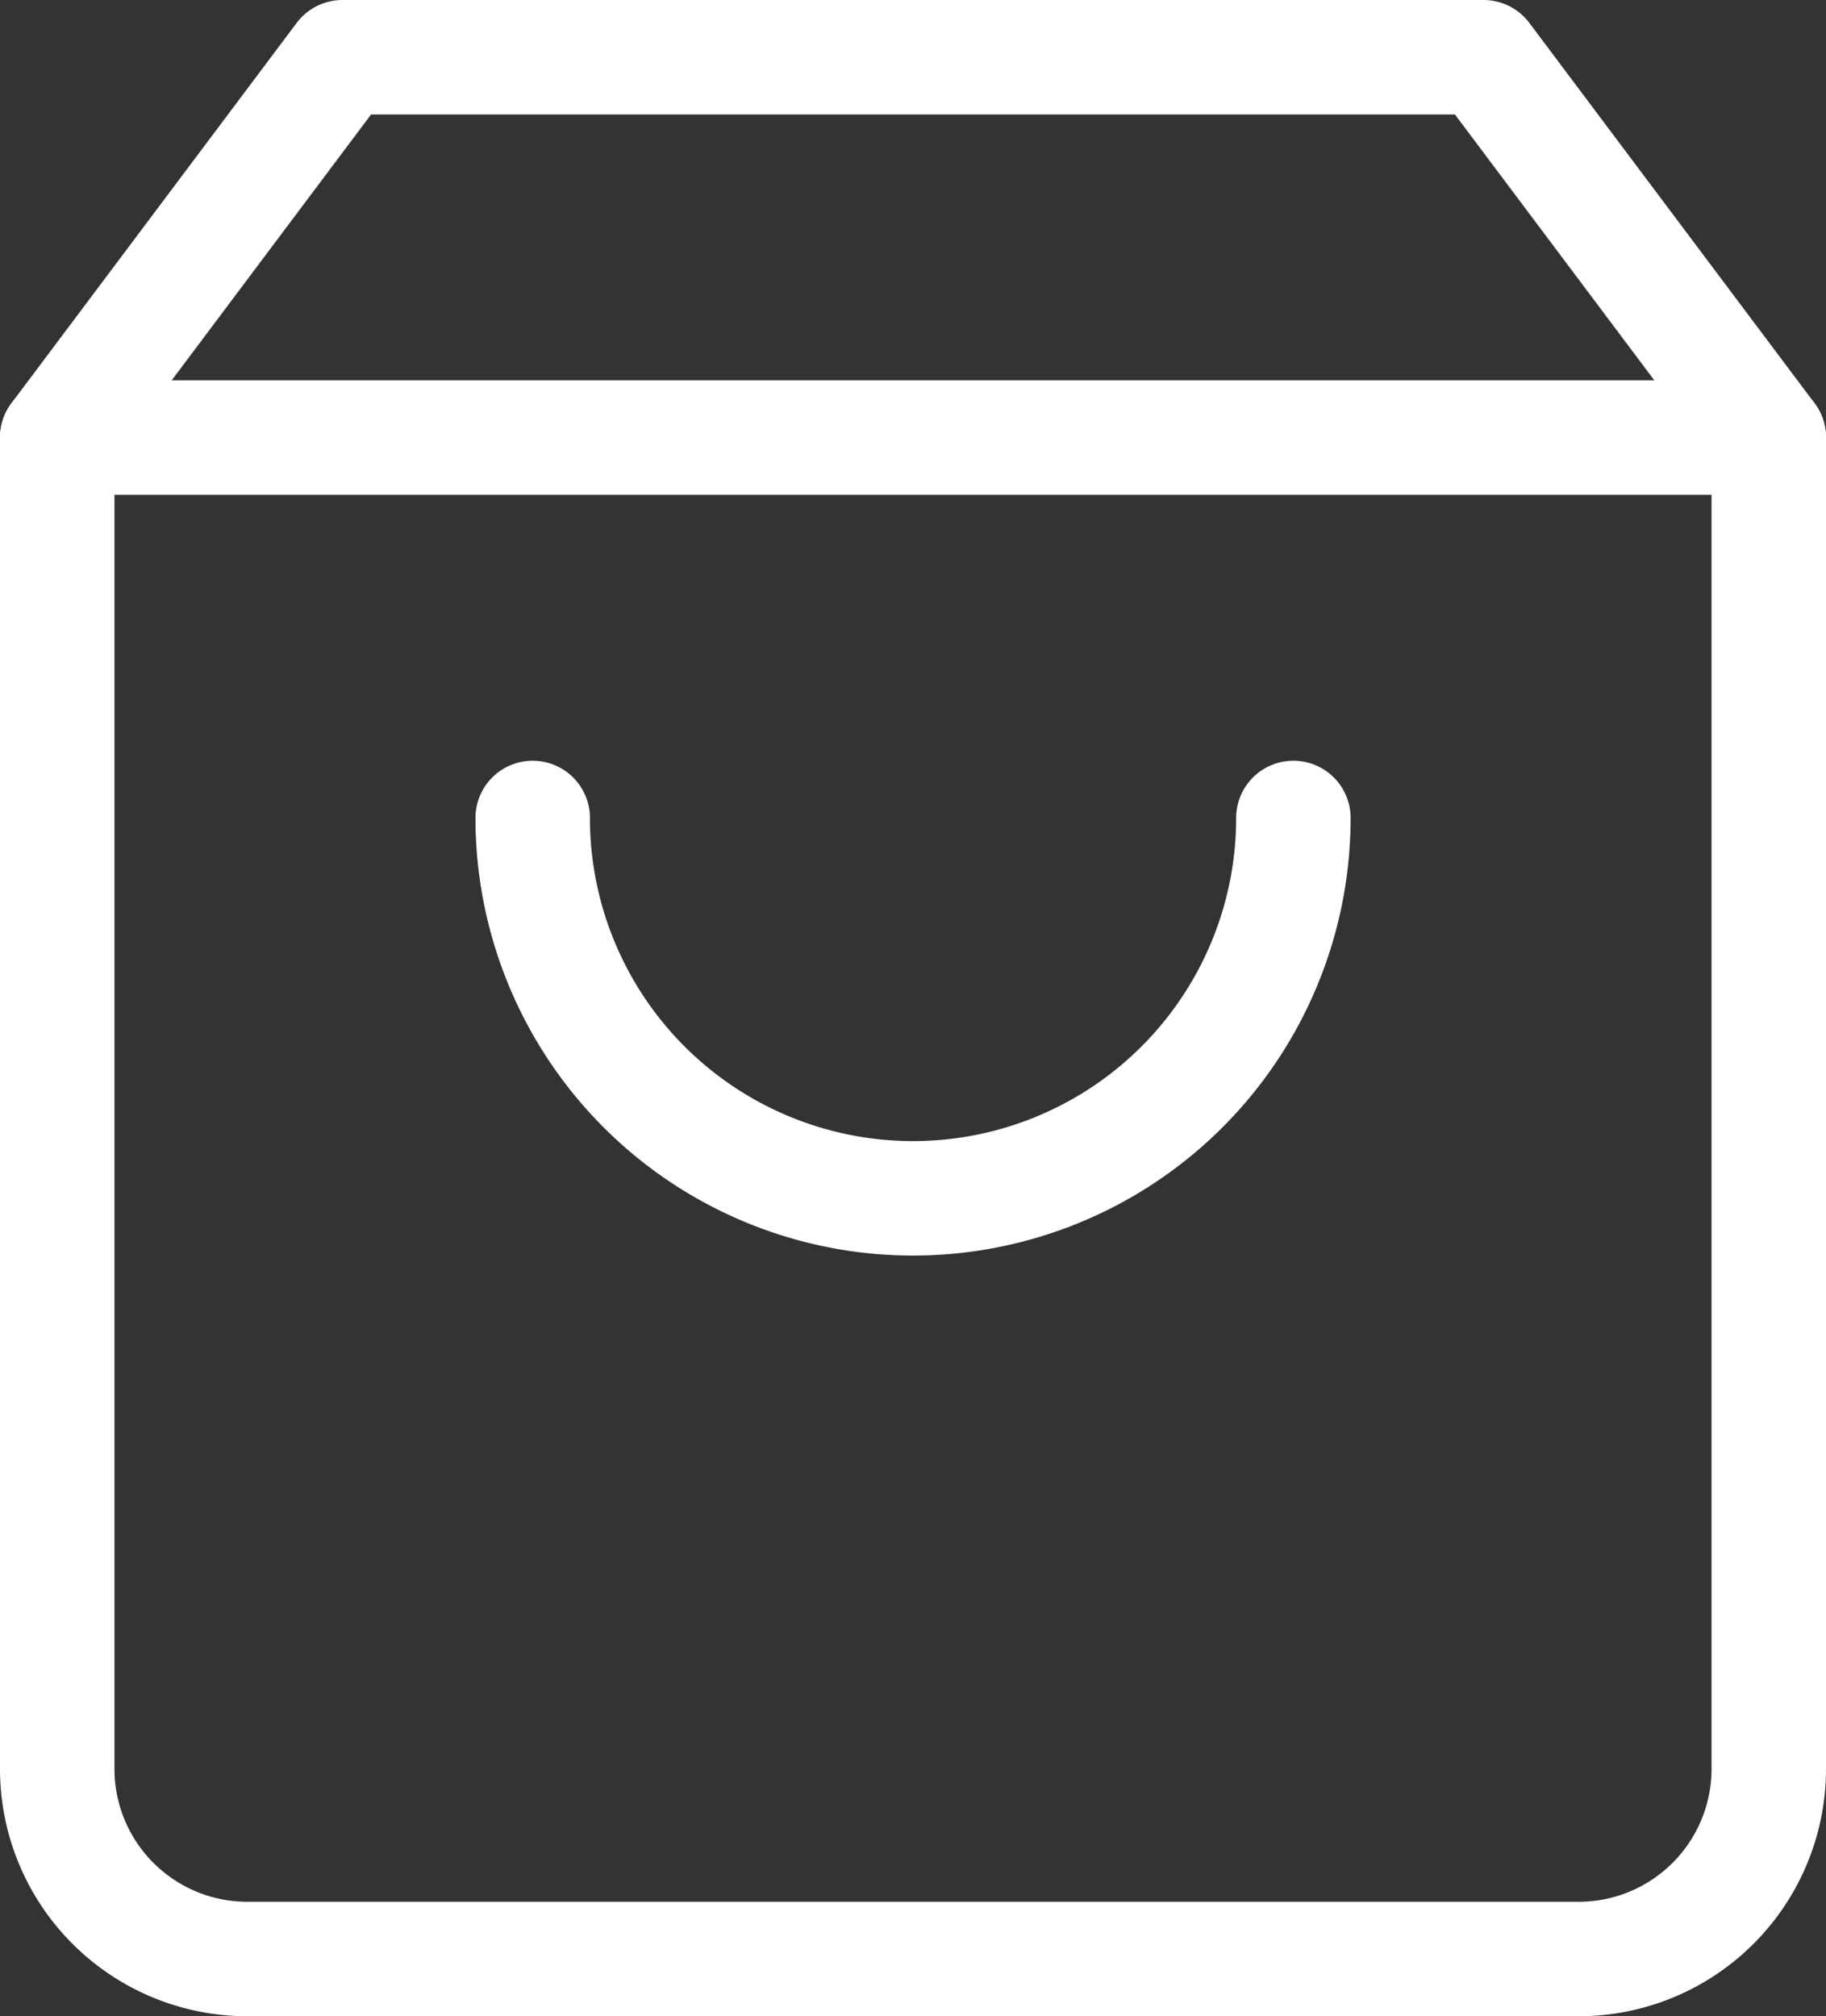 
<svg xmlns="http://www.w3.org/2000/svg" width="23.93" height="26.422" viewBox="0 0 23.93 26.422">
  <rect x="0" y="0" width="23.93" height="26.422" fill="#333333" stroke="none"/>
  <g transform="translate(0.75 0.75)">
    <path d="M8.238,3,4.5,7.984V25.43a2.492,2.492,0,0,0,2.492,2.492H24.438A2.492,2.492,0,0,0,26.93,25.43V7.984L23.192,3Z" transform="translate(-4.5 -3)" fill="none" stroke="white" stroke-linecap="round" stroke-linejoin="round" stroke-width="1.5"/>
    <path d="M4.5,9H26.93" transform="translate(-4.5 -4.016)" fill="none" stroke="white" stroke-linecap="round" stroke-linejoin="round" stroke-width="1.5"/>
    <path d="M21.969,15A4.984,4.984,0,0,1,12,15" transform="translate(-5.769 -5.031)" fill="none" stroke="white" stroke-linecap="round" stroke-linejoin="round" stroke-width="1.5"/>
  </g>
</svg>